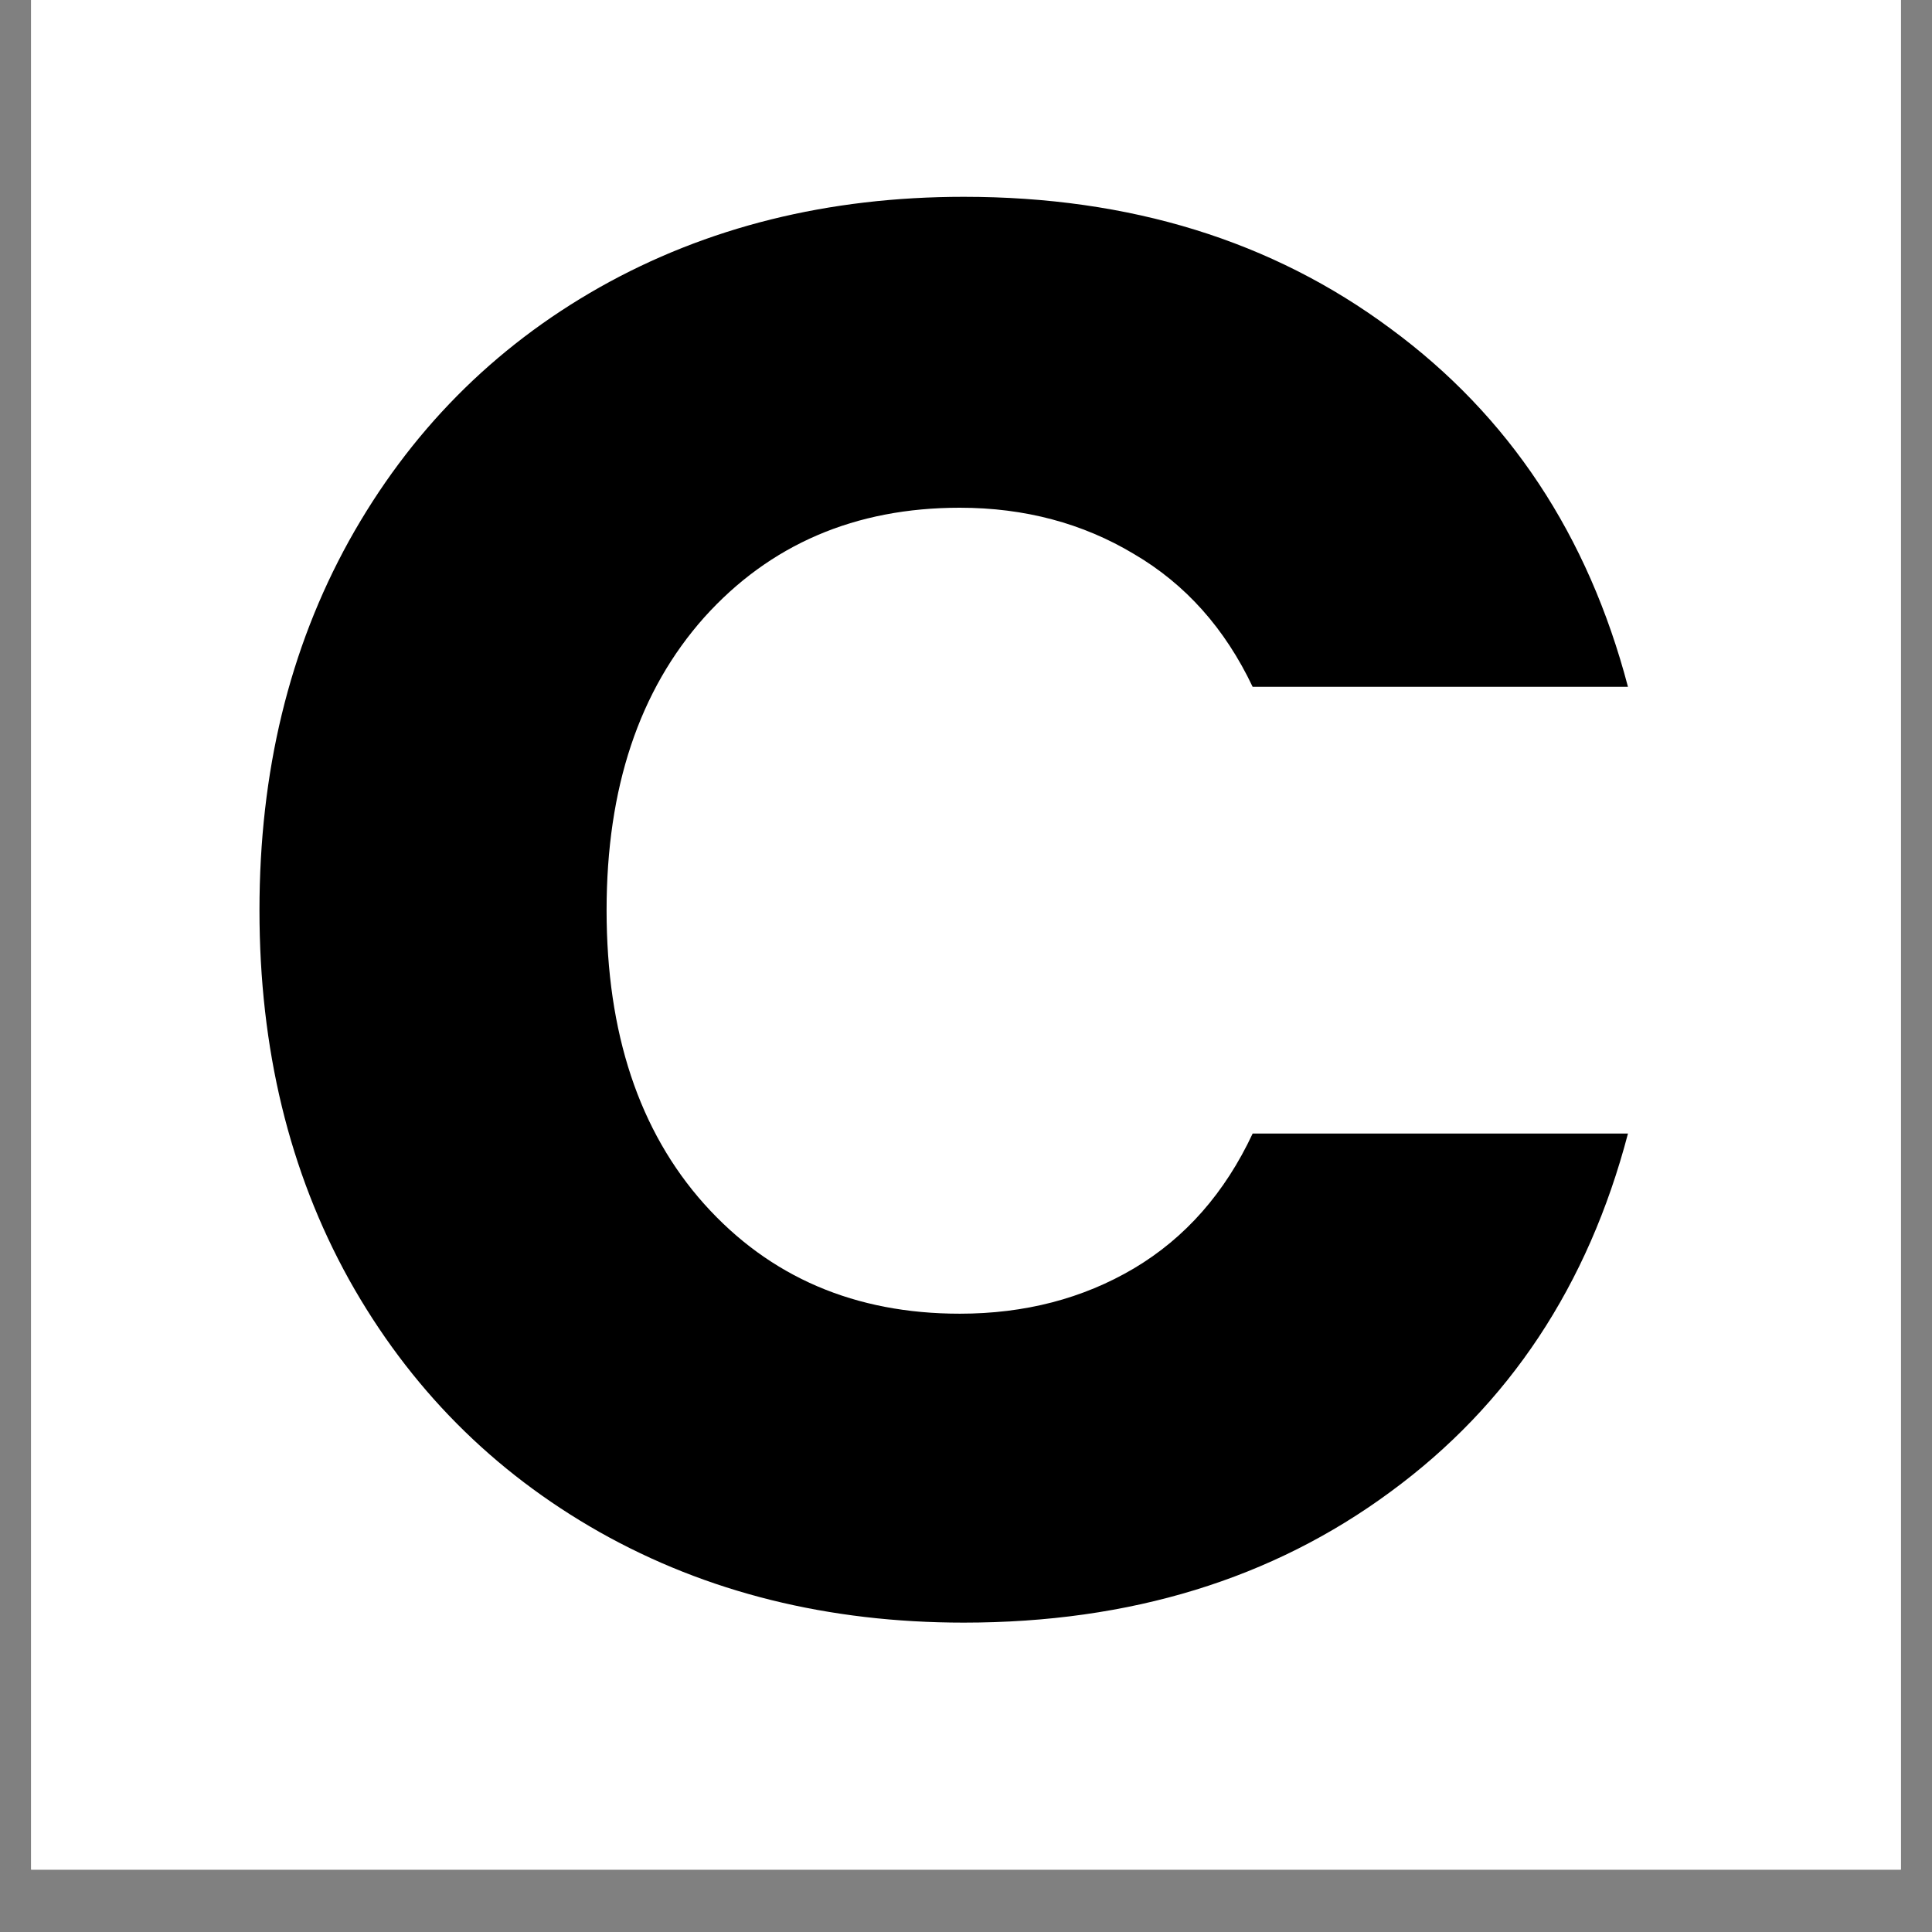<svg xmlns="http://www.w3.org/2000/svg" xmlns:xlink="http://www.w3.org/1999/xlink" width="40" zoomAndPan="magnify" viewBox="0 0 30 30" height="40" preserveAspectRatio="xMidYMid meet" version="1.0"><rect x="0" y="0" width="30" height="30" fill="#808080" stroke="none"/><defs><g/><clipPath id="c01b6887a3"><path d="M 0.484 0 L 29.516 0 L 29.516 29.031 L 0.484 29.031 Z M 0.484 0 " clip-rule="nonzero"/></clipPath></defs><g clip-path="url(#c01b6887a3)"><path fill="#ffffff" d="M 0.484 0 L 29.516 0 L 29.516 29.031 L 0.484 29.031 Z M 0.484 0 " fill-opacity="1" fill-rule="nonzero"/><path fill="#ffffff" d="M 0.484 0 L 29.516 0 L 29.516 29.031 L 0.484 29.031 Z M 0.484 0 " fill-opacity="1" fill-rule="nonzero"/></g><g fill="#000000" fill-opacity="1"><g transform="translate(3.013, 25.04)"><g><path d="M 1.016 -10.906 C 1.016 -13.051 1.477 -14.961 2.406 -16.641 C 3.344 -18.328 4.641 -19.641 6.297 -20.578 C 7.961 -21.516 9.848 -21.984 11.953 -21.984 C 14.535 -21.984 16.742 -21.301 18.578 -19.938 C 20.422 -18.582 21.648 -16.727 22.266 -14.375 L 16.438 -14.375 C 16.008 -15.281 15.395 -15.969 14.594 -16.438 C 13.801 -16.914 12.898 -17.156 11.891 -17.156 C 10.266 -17.156 8.941 -16.586 7.922 -15.453 C 6.91 -14.316 6.406 -12.801 6.406 -10.906 C 6.406 -9 6.91 -7.477 7.922 -6.344 C 8.941 -5.207 10.266 -4.641 11.891 -4.641 C 12.898 -4.641 13.801 -4.875 14.594 -5.344 C 15.395 -5.82 16.008 -6.52 16.438 -7.438 L 22.266 -7.438 C 21.648 -5.082 20.422 -3.227 18.578 -1.875 C 16.742 -0.52 14.535 0.156 11.953 0.156 C 9.848 0.156 7.961 -0.312 6.297 -1.25 C 4.641 -2.188 3.344 -3.492 2.406 -5.172 C 1.477 -6.848 1.016 -8.758 1.016 -10.906 Z M 1.016 -10.906 "/></g></g></g></svg>